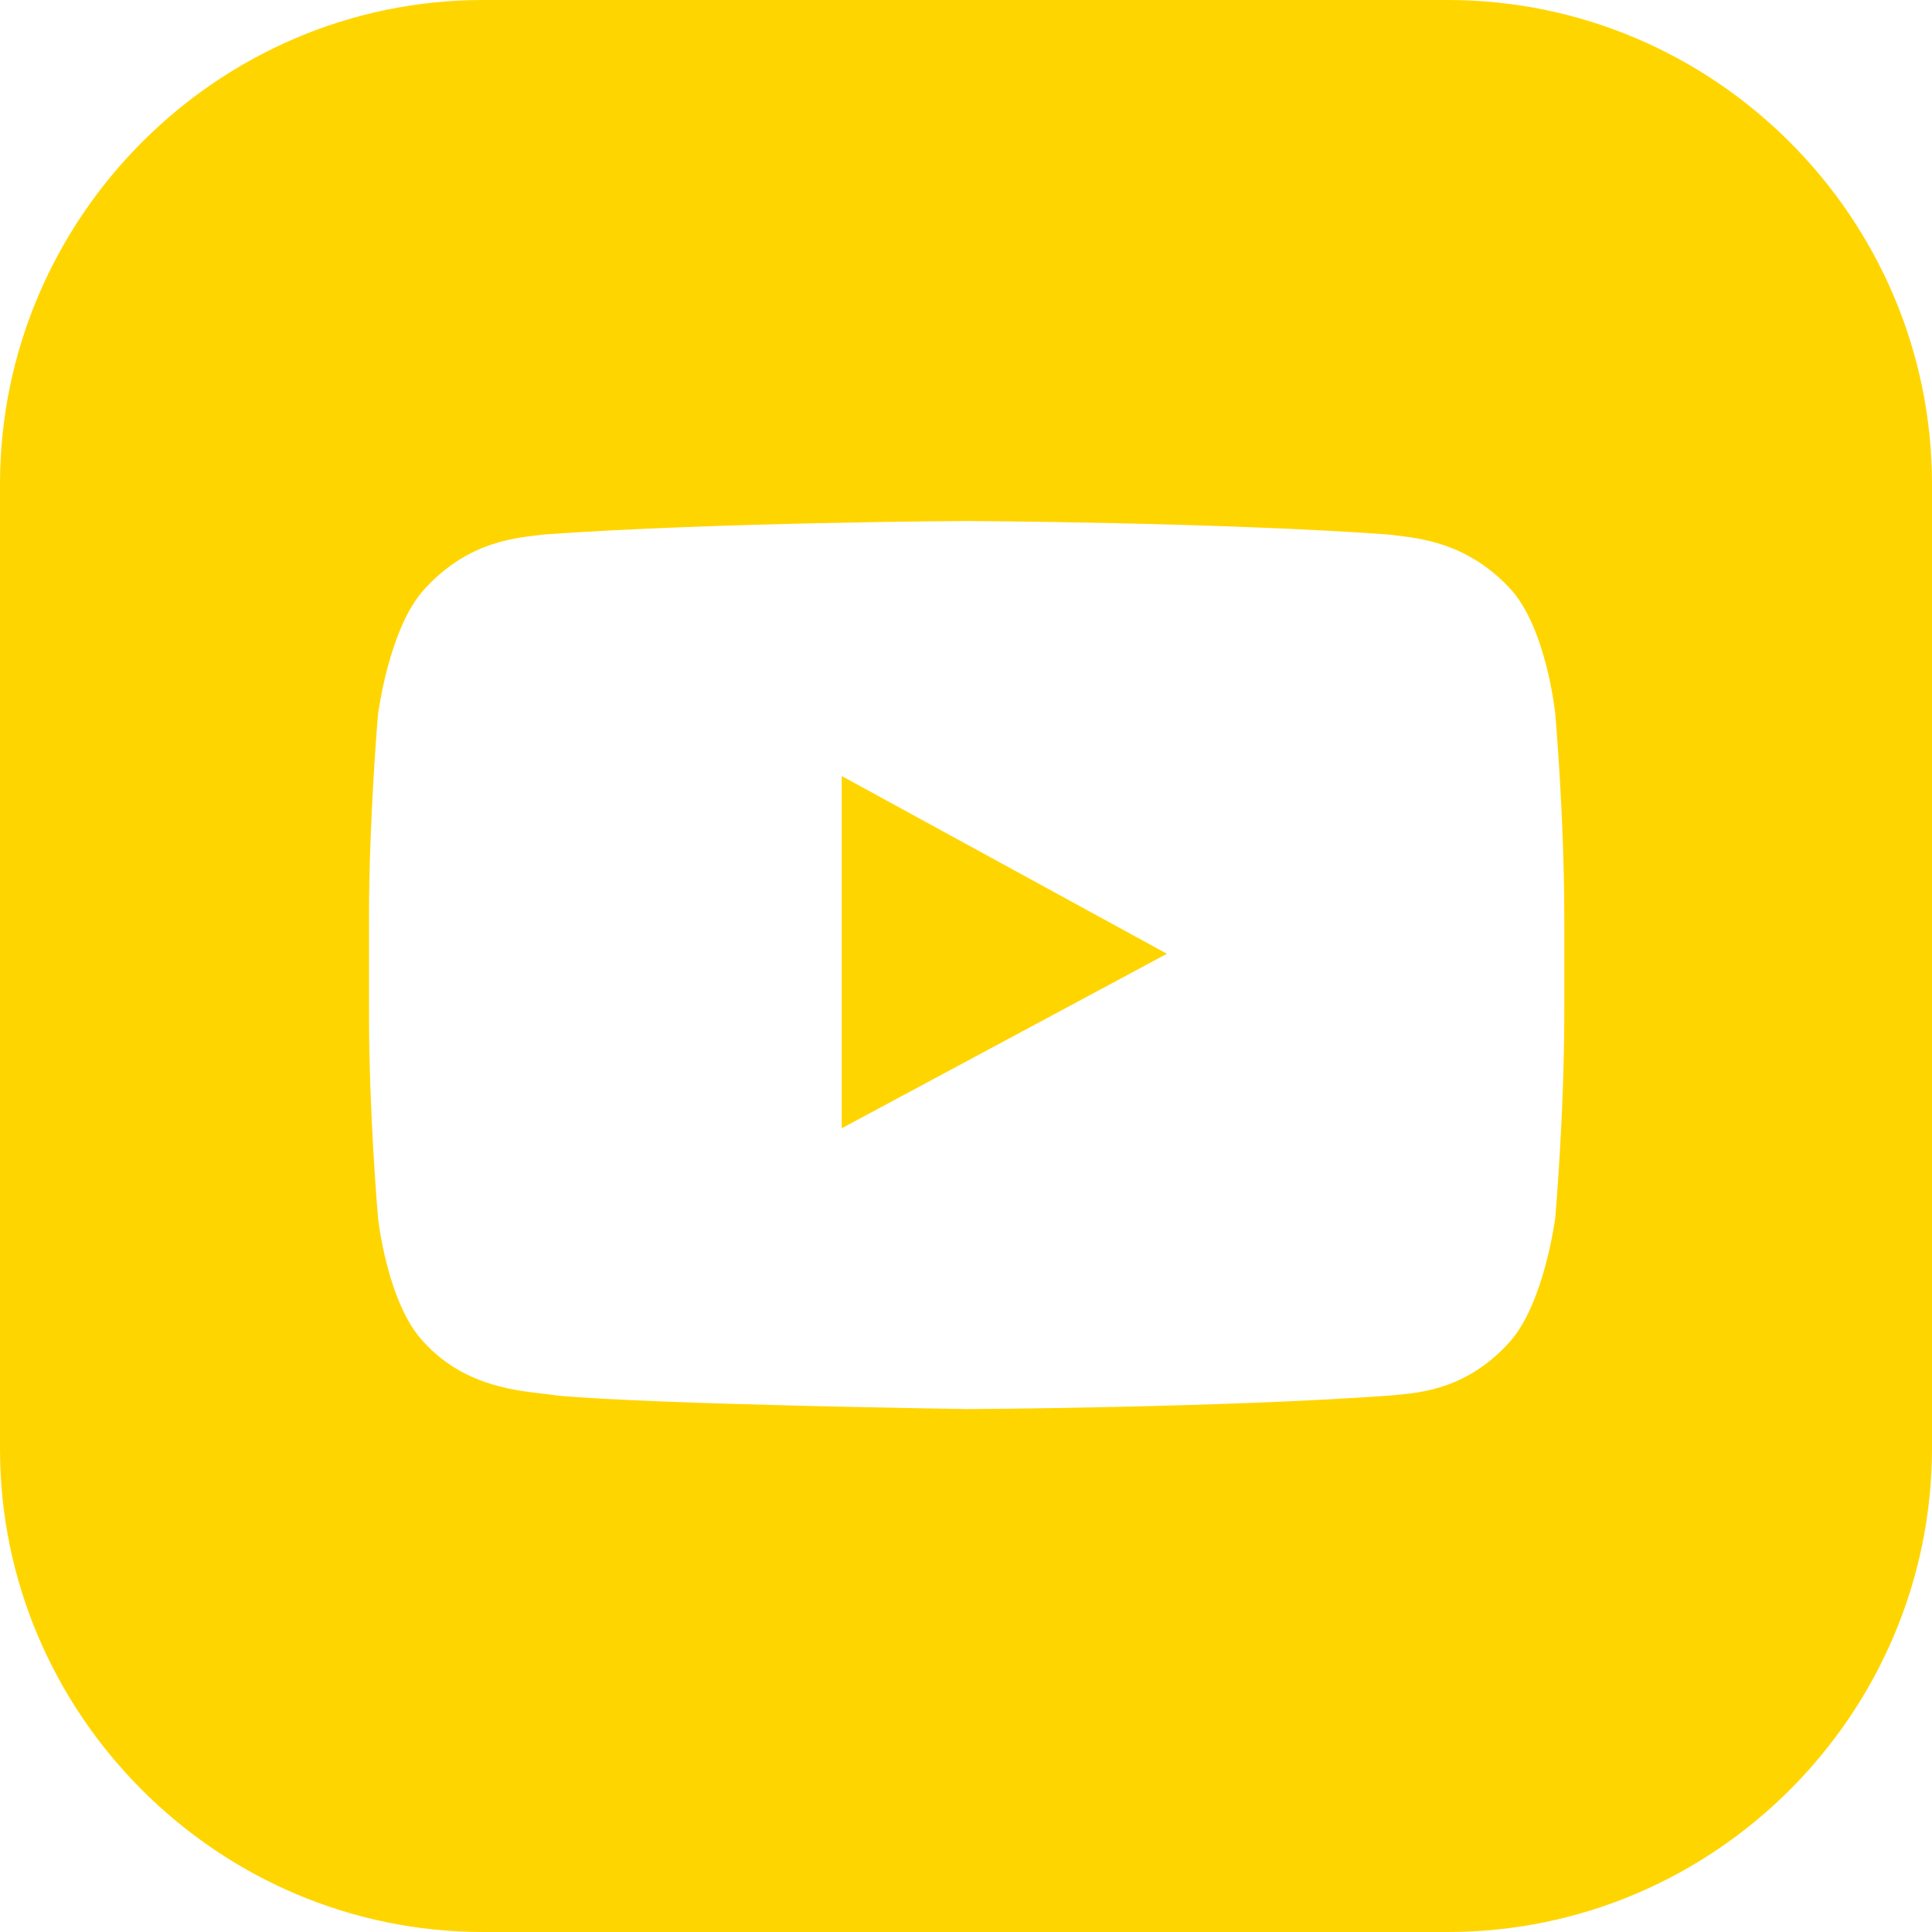 <?xml version="1.0" encoding="UTF-8"?>
<svg id="Layer_2" data-name="Layer 2" xmlns="http://www.w3.org/2000/svg" viewBox="0 0 30 30">
  <defs>
    <style>
      .cls-1 {
        fill: #ffd500;
      }
    </style>
  </defs>
  <g id="Layer_1-2" data-name="Layer 1">
    <g>
      <polygon class="cls-1" points="13.07 12.05 13.07 17.52 18.12 14.81 13.07 12.05"/>
      <path class="cls-1" d="M22.48,0H7.5C3.38,0,0,3.38,0,7.52v14.98c0,4.12,3.38,7.5,7.5,7.5h14.98c4.14,0,7.52-3.38,7.52-7.52V7.52c0-4.14-3.38-7.52-7.52-7.52ZM24.29,15.74c0,1.57-.14,3.17-.14,3.17,0,0-.17,1.33-.71,1.93-.71.79-1.5.79-1.86.83-2.62.19-6.55.21-6.55.21,0,0-4.88-.07-6.38-.21-.4-.07-1.36-.05-2.07-.83-.57-.6-.71-1.93-.71-1.93,0,0-.14-1.6-.14-3.17v-1.48c0-1.57.14-3.17.14-3.17,0,0,.17-1.33.71-1.93.71-.79,1.5-.81,1.86-.86,2.64-.19,6.57-.21,6.57-.21,0,0,3.93.02,6.55.21.36.05,1.17.07,1.88.83.57.6.71,1.95.71,1.95,0,0,.14,1.6.14,3.17v1.48Z"/>
    </g>
  </g>
</svg>